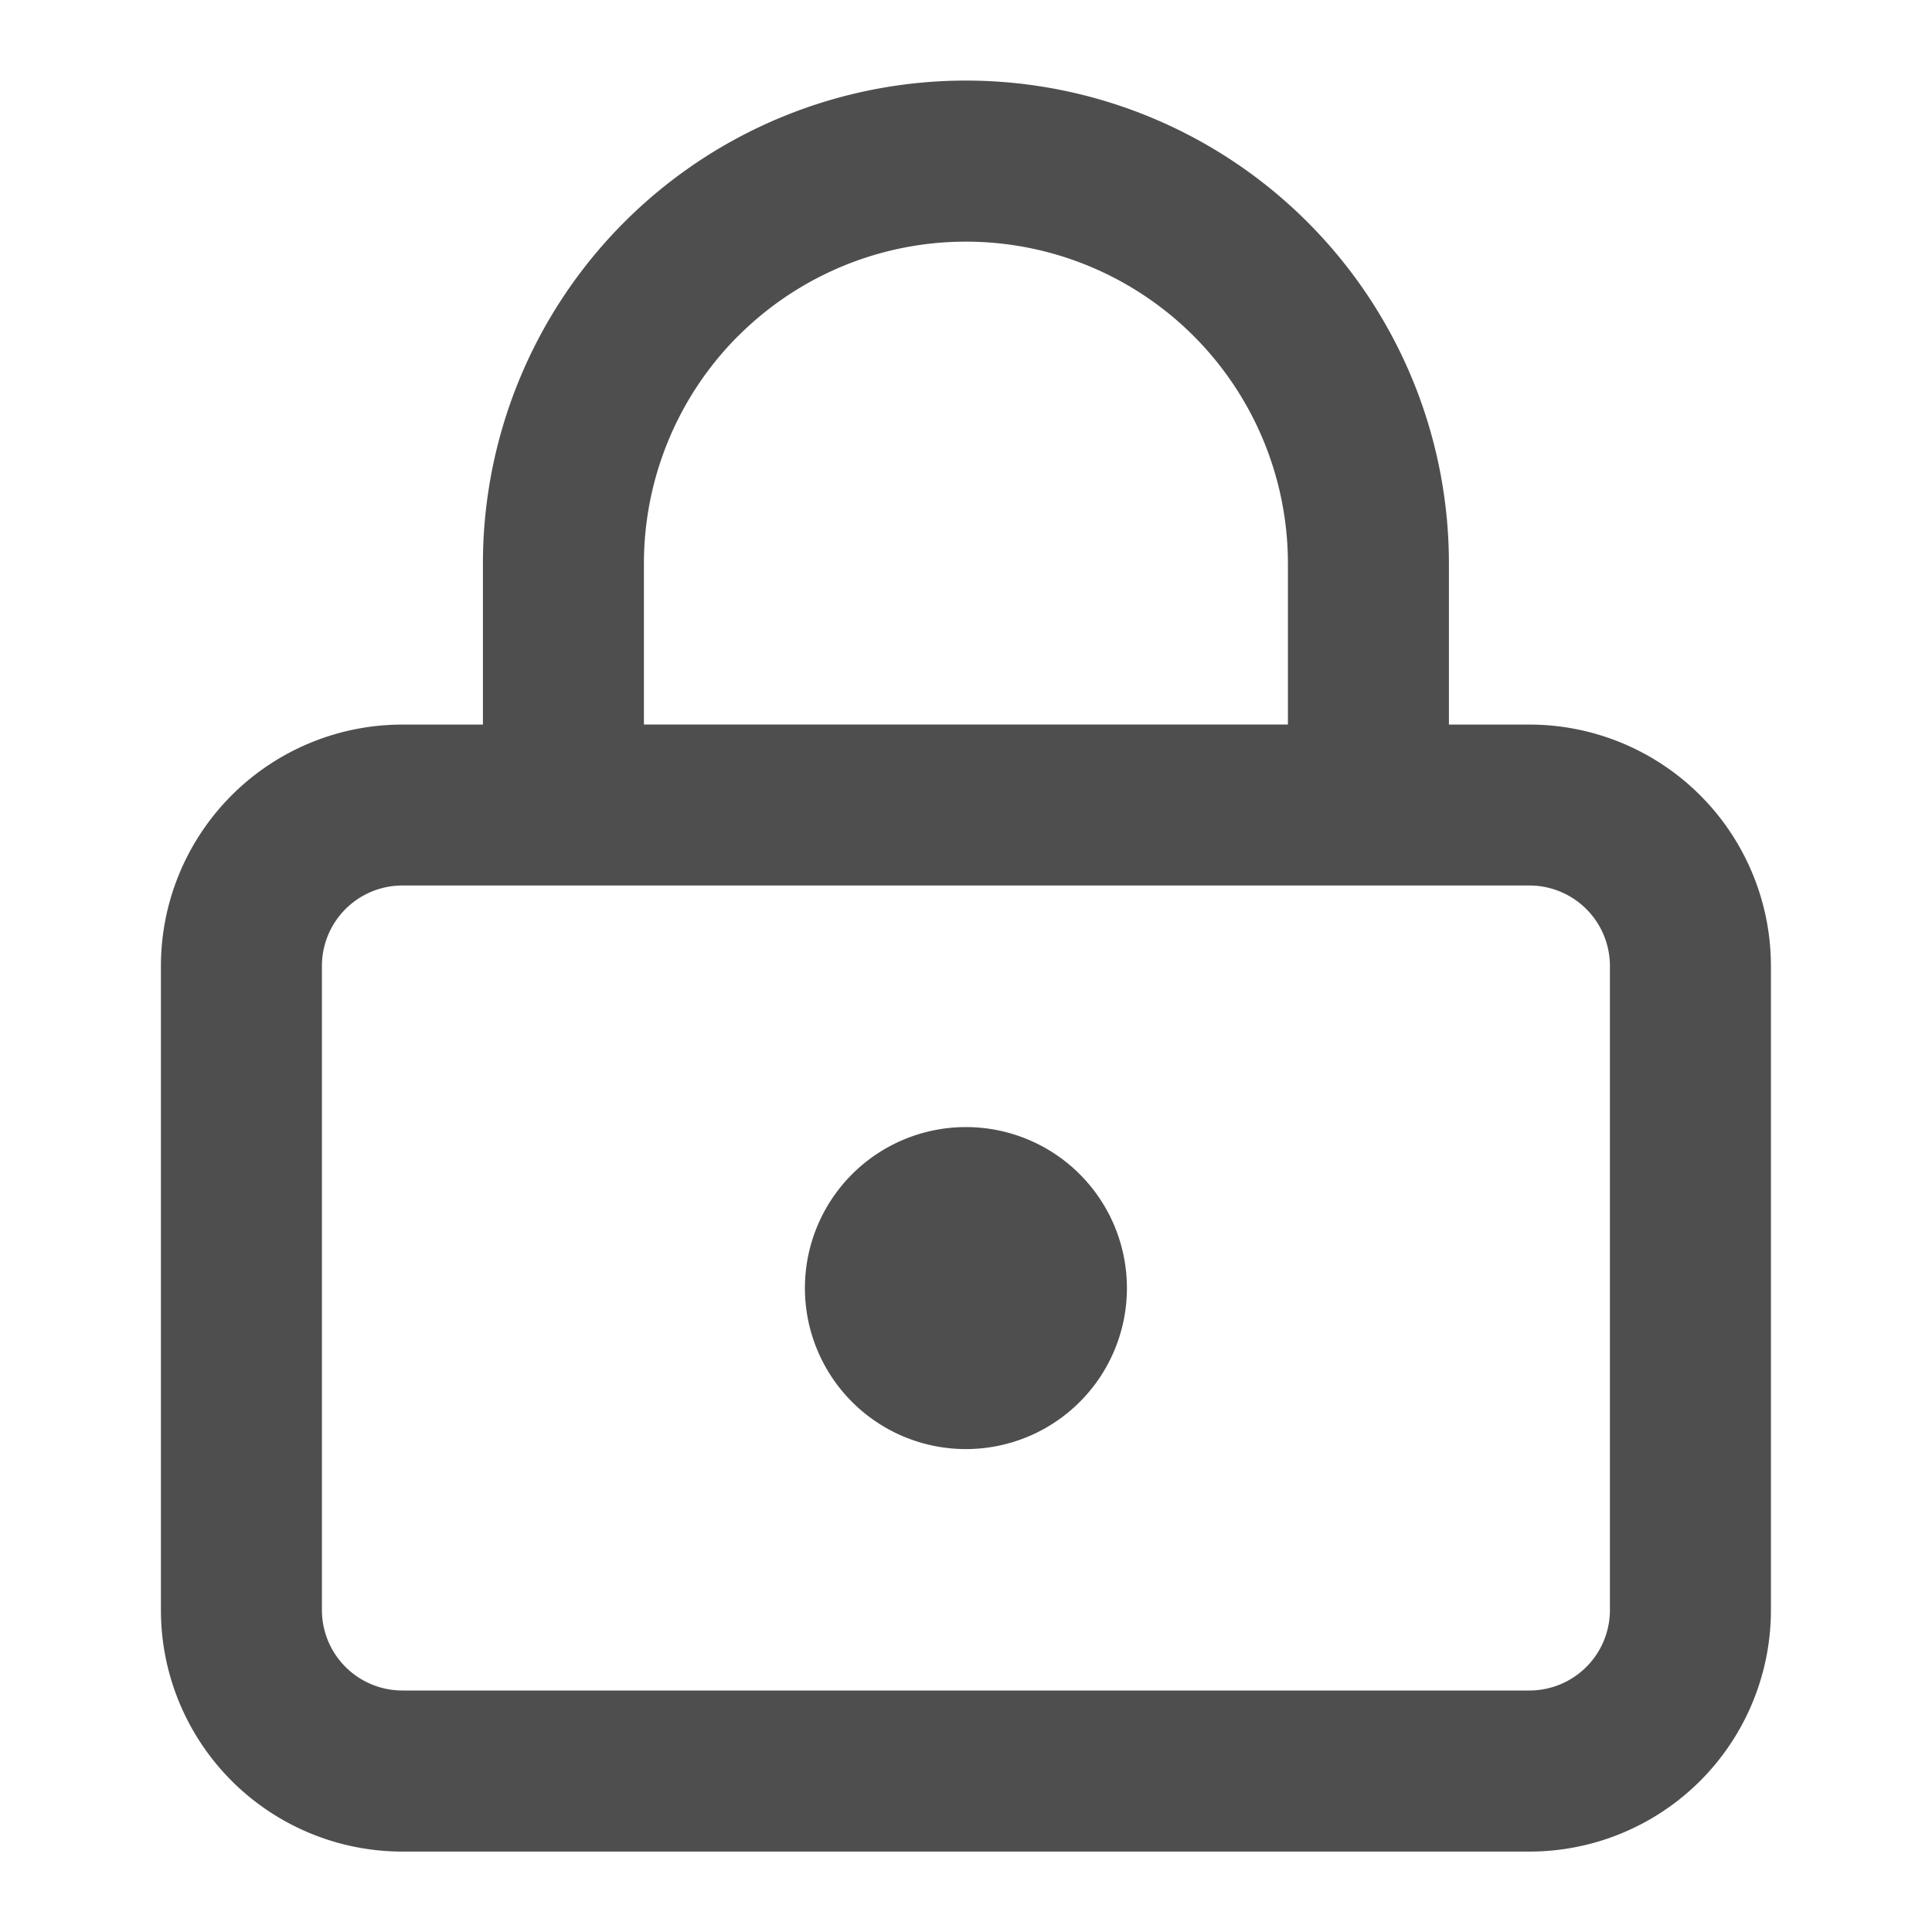 <svg xmlns="http://www.w3.org/2000/svg" fill="none" viewBox="0 0 24 24">
  <path fill="#4E4E4E" d="M9.999 16.001a2 2 0 1 1 4 0 2 2 0 0 1-4 0Z"/>
  <path fill="#4E4E4E" fill-rule="evenodd" d="M5.999 9.001v-2a6 6 0 1 1 12 0v2h1a3 3 0 0 1 3 3v8a3 3 0 0 1-3 3h-14a3 3 0 0 1-3-3v-8a3 3 0 0 1 3-3h1Zm3.172-4.828A4 4 0 0 1 15.999 7v2h-8V7a4 4 0 0 1 1.172-2.828ZM18.999 11a1 1 0 0 1 1 1v8a1 1 0 0 1-1 1h-14a1 1 0 0 1-1-1v-8a1 1 0 0 1 1-1h14Z" clip-rule="evenodd"/>
</svg>
